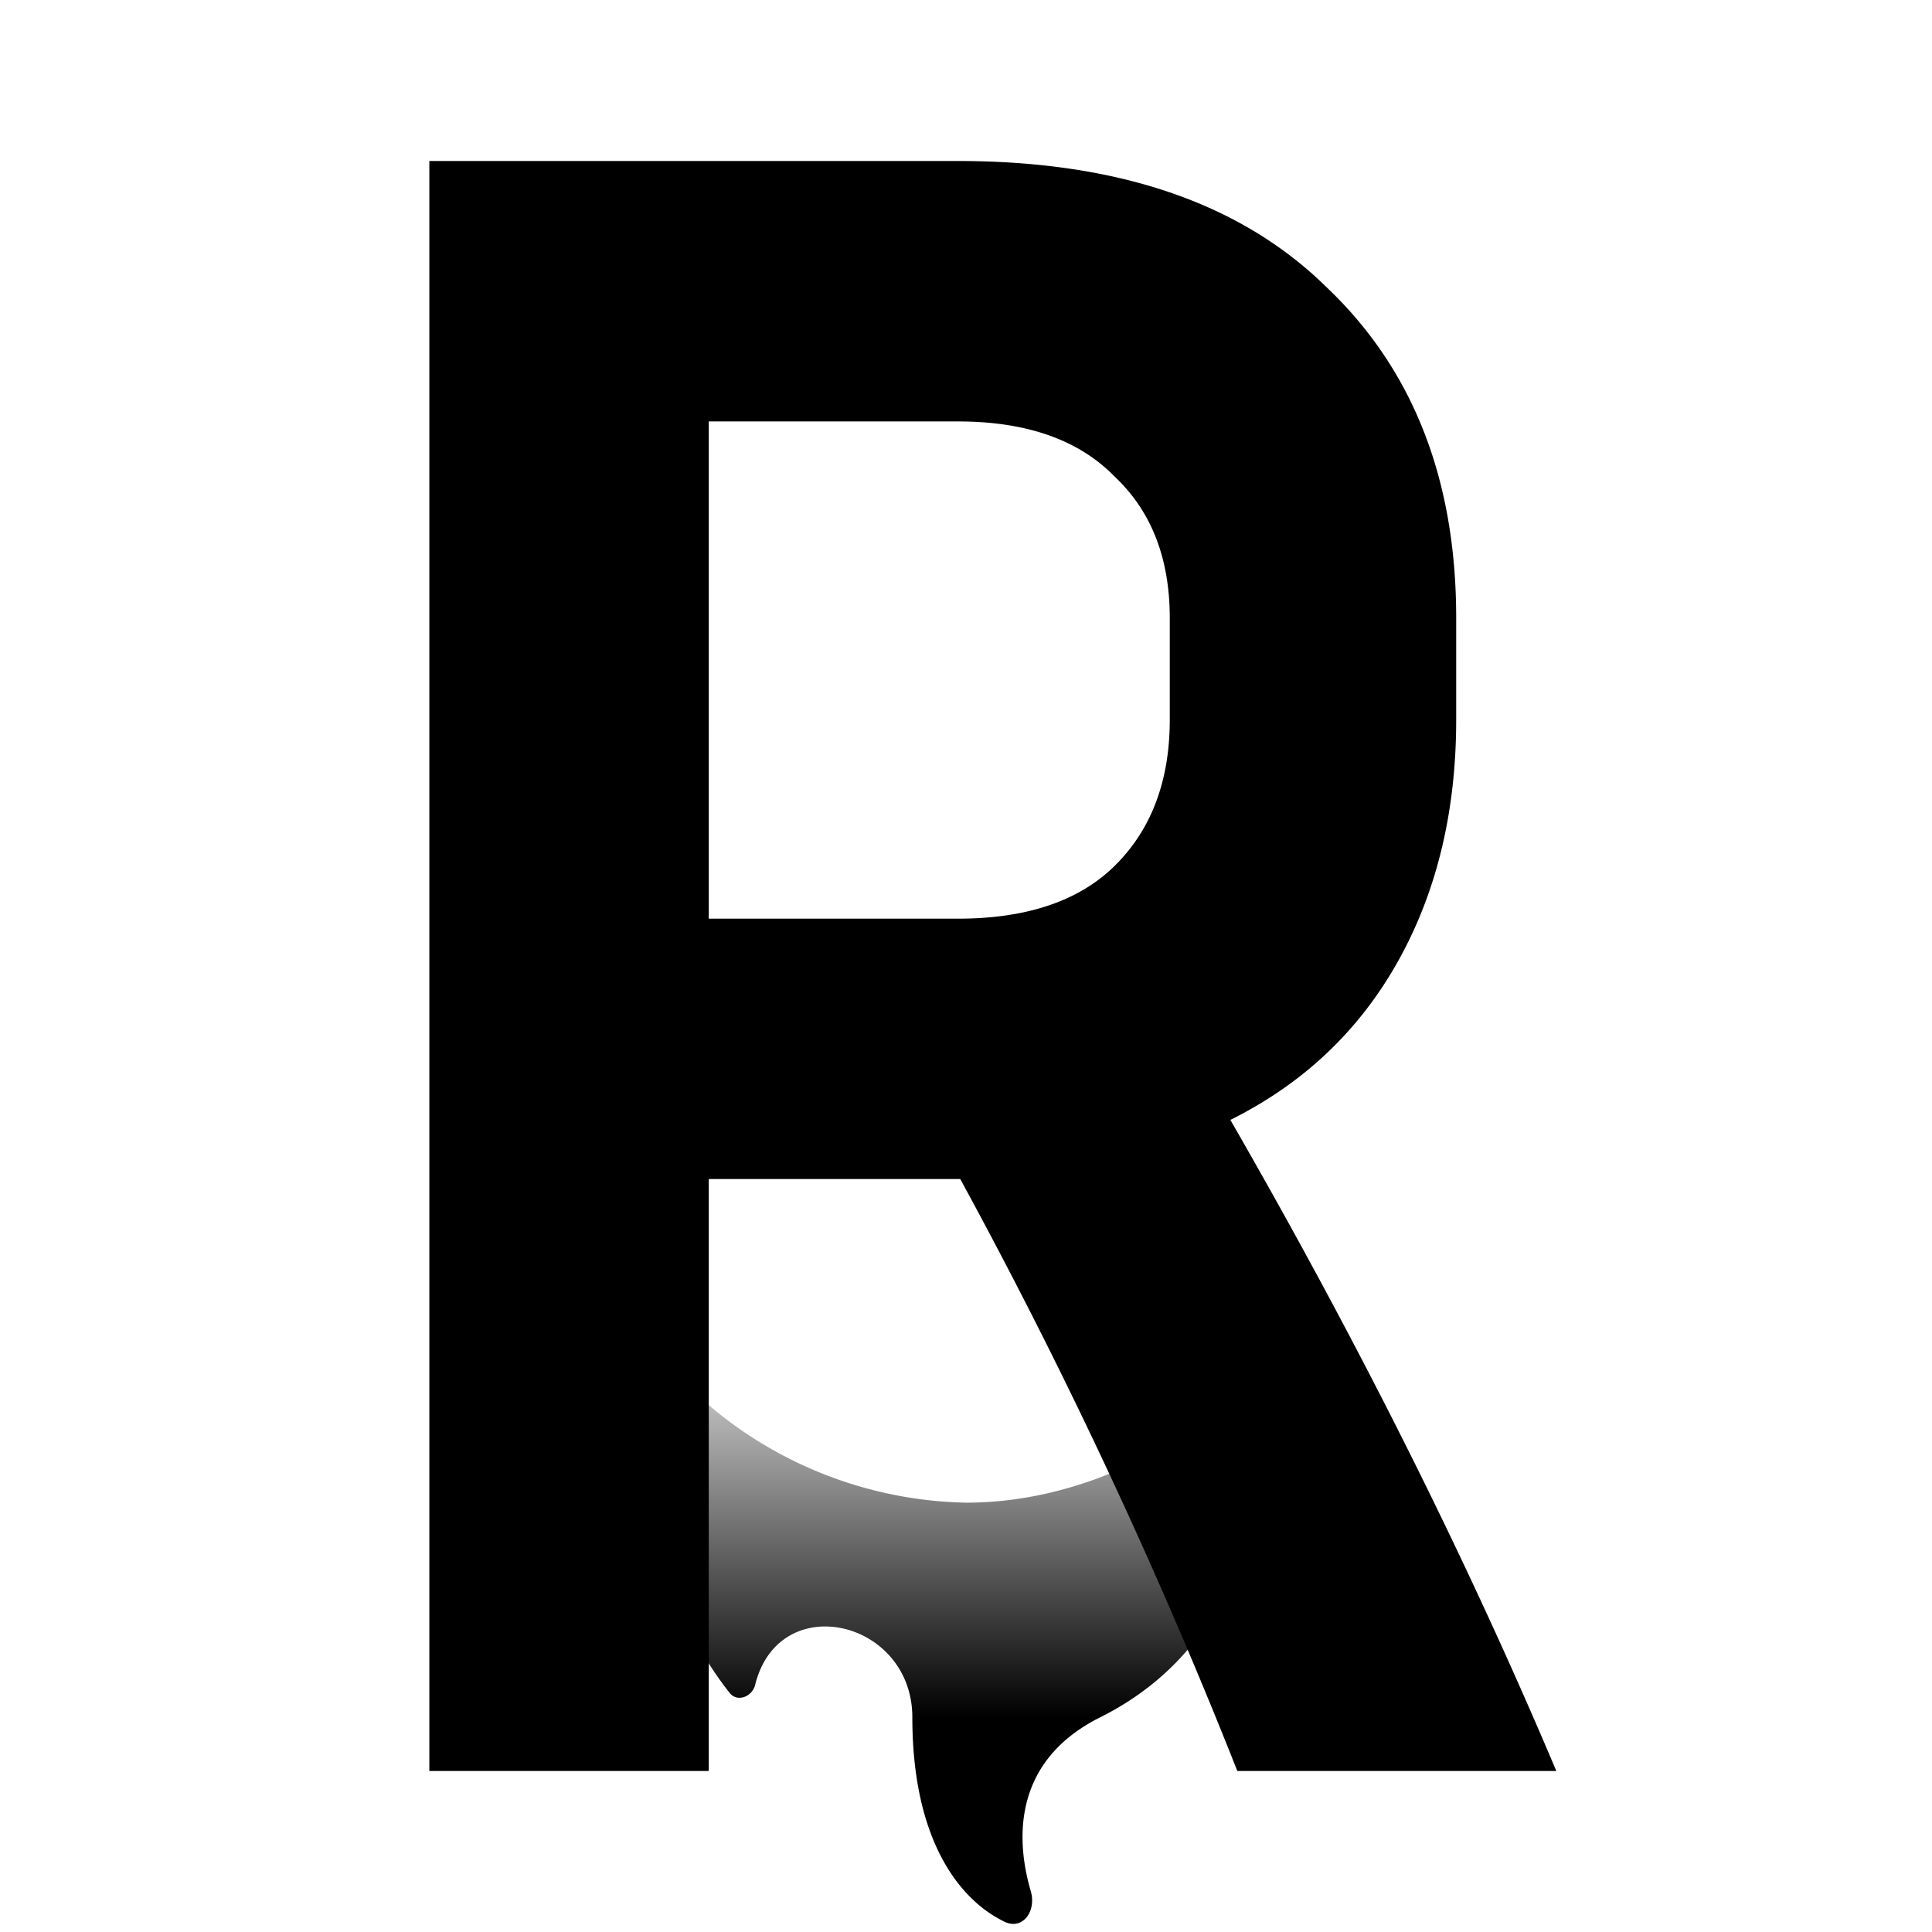 <svg xmlns="http://www.w3.org/2000/svg" fill="none" viewBox="0 0 36 36">
  <path d="M13.207 21.97V33H8V3h9.85c2.978 0 5.264.78 6.854 2.338 1.62 1.53 2.43 3.588 2.43 6.177v1.897c0 1.706-.361 3.206-1.084 4.5-.724 1.294-1.765 2.28-3.124 2.956C25.298 24.985 27.322 29.029 29 33h-5.944a99.407 99.407 0 0 0-5.163-11.03h-4.686Zm4.642-14.117h-4.642v9.265h4.642c1.273 0 2.242-.324 2.907-.97.694-.677 1.041-1.59 1.041-2.736v-1.897c0-1.118-.347-2-1.04-2.647-.666-.677-1.635-1.015-2.908-1.015Z" fill="#000"/>
  <path fill="url(#gradient)" d="M18 28a7.63 7.63 0 0 1-5-2c-1.4 2.1-.35 4.35.6 5.55.14.17.41.07.47-.15.44-1.8 2.93-1.22 2.93.6 0 2.28.87 3.4 1.72 3.81.34.16.59-.2.49-.56-.31-1.05-.29-2.46 1.29-3.25 3-1.5 3.17-4.83 2.5-6-.67.67-2.6 2-5 2Z"/>
  <defs>
    <linearGradient id="gradient" x1="16" x2="16" y1="32" y2="24" gradientUnits="userSpaceOnUse">
      <stop stop-color="#000"/>
      <stop offset="1" stop-color="#000" stop-opacity="0"/>
    </linearGradient>
  </defs>
  <style>
    @media (prefers-color-scheme:dark){:root{filter:invert(100%)}}
  </style>
</svg>
